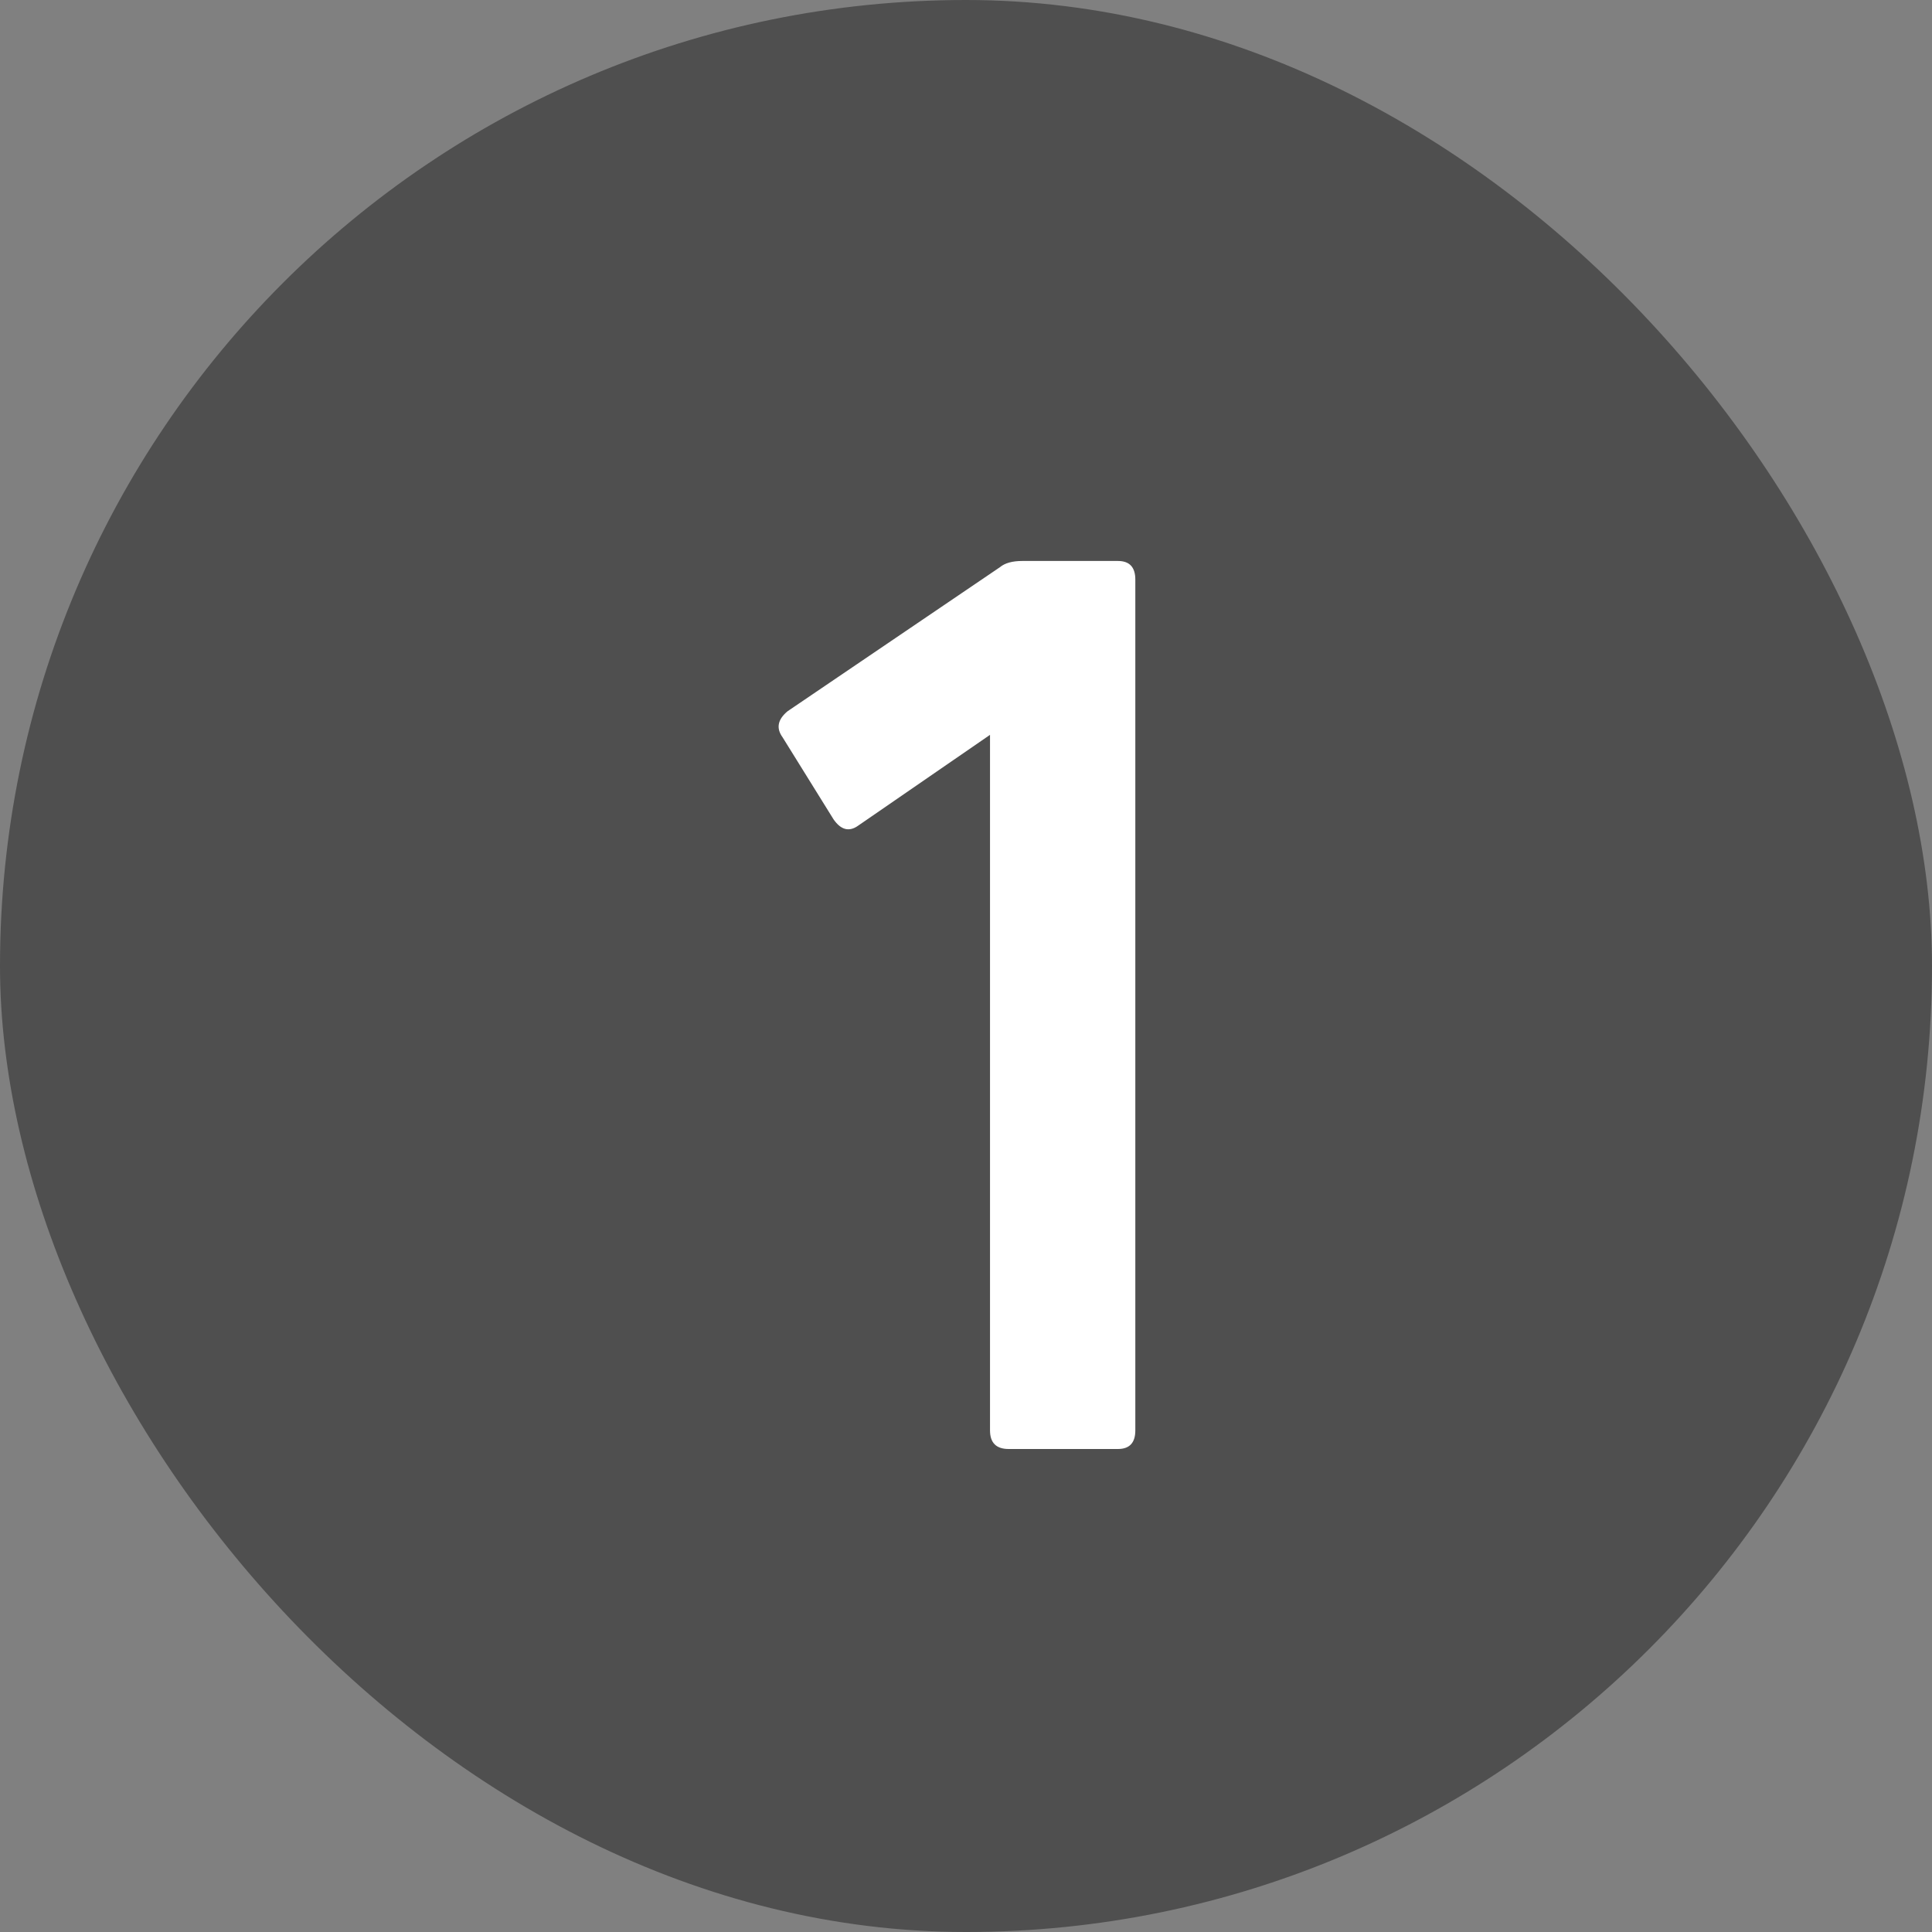 <?xml version="1.0" encoding="UTF-8"?> <svg xmlns="http://www.w3.org/2000/svg" width="28" height="28" viewBox="0 0 28 28" fill="none"><rect x="0" y="0" width="28" height="28" fill="#808080" stroke="none"/> <rect width="28" height="28" rx="14" fill="#4F4F4F"></rect> <path d="M16.202 21H14.618C14.438 21 14.348 20.91 14.348 20.73V10.65L12.44 11.964C12.308 12.06 12.188 12.03 12.08 11.874L11.342 10.686C11.246 10.554 11.27 10.428 11.414 10.308L14.492 8.22C14.564 8.16 14.672 8.13 14.816 8.13H16.202C16.37 8.13 16.454 8.22 16.454 8.4V20.73C16.454 20.91 16.37 21 16.202 21Z" fill="white"></path> </svg> 